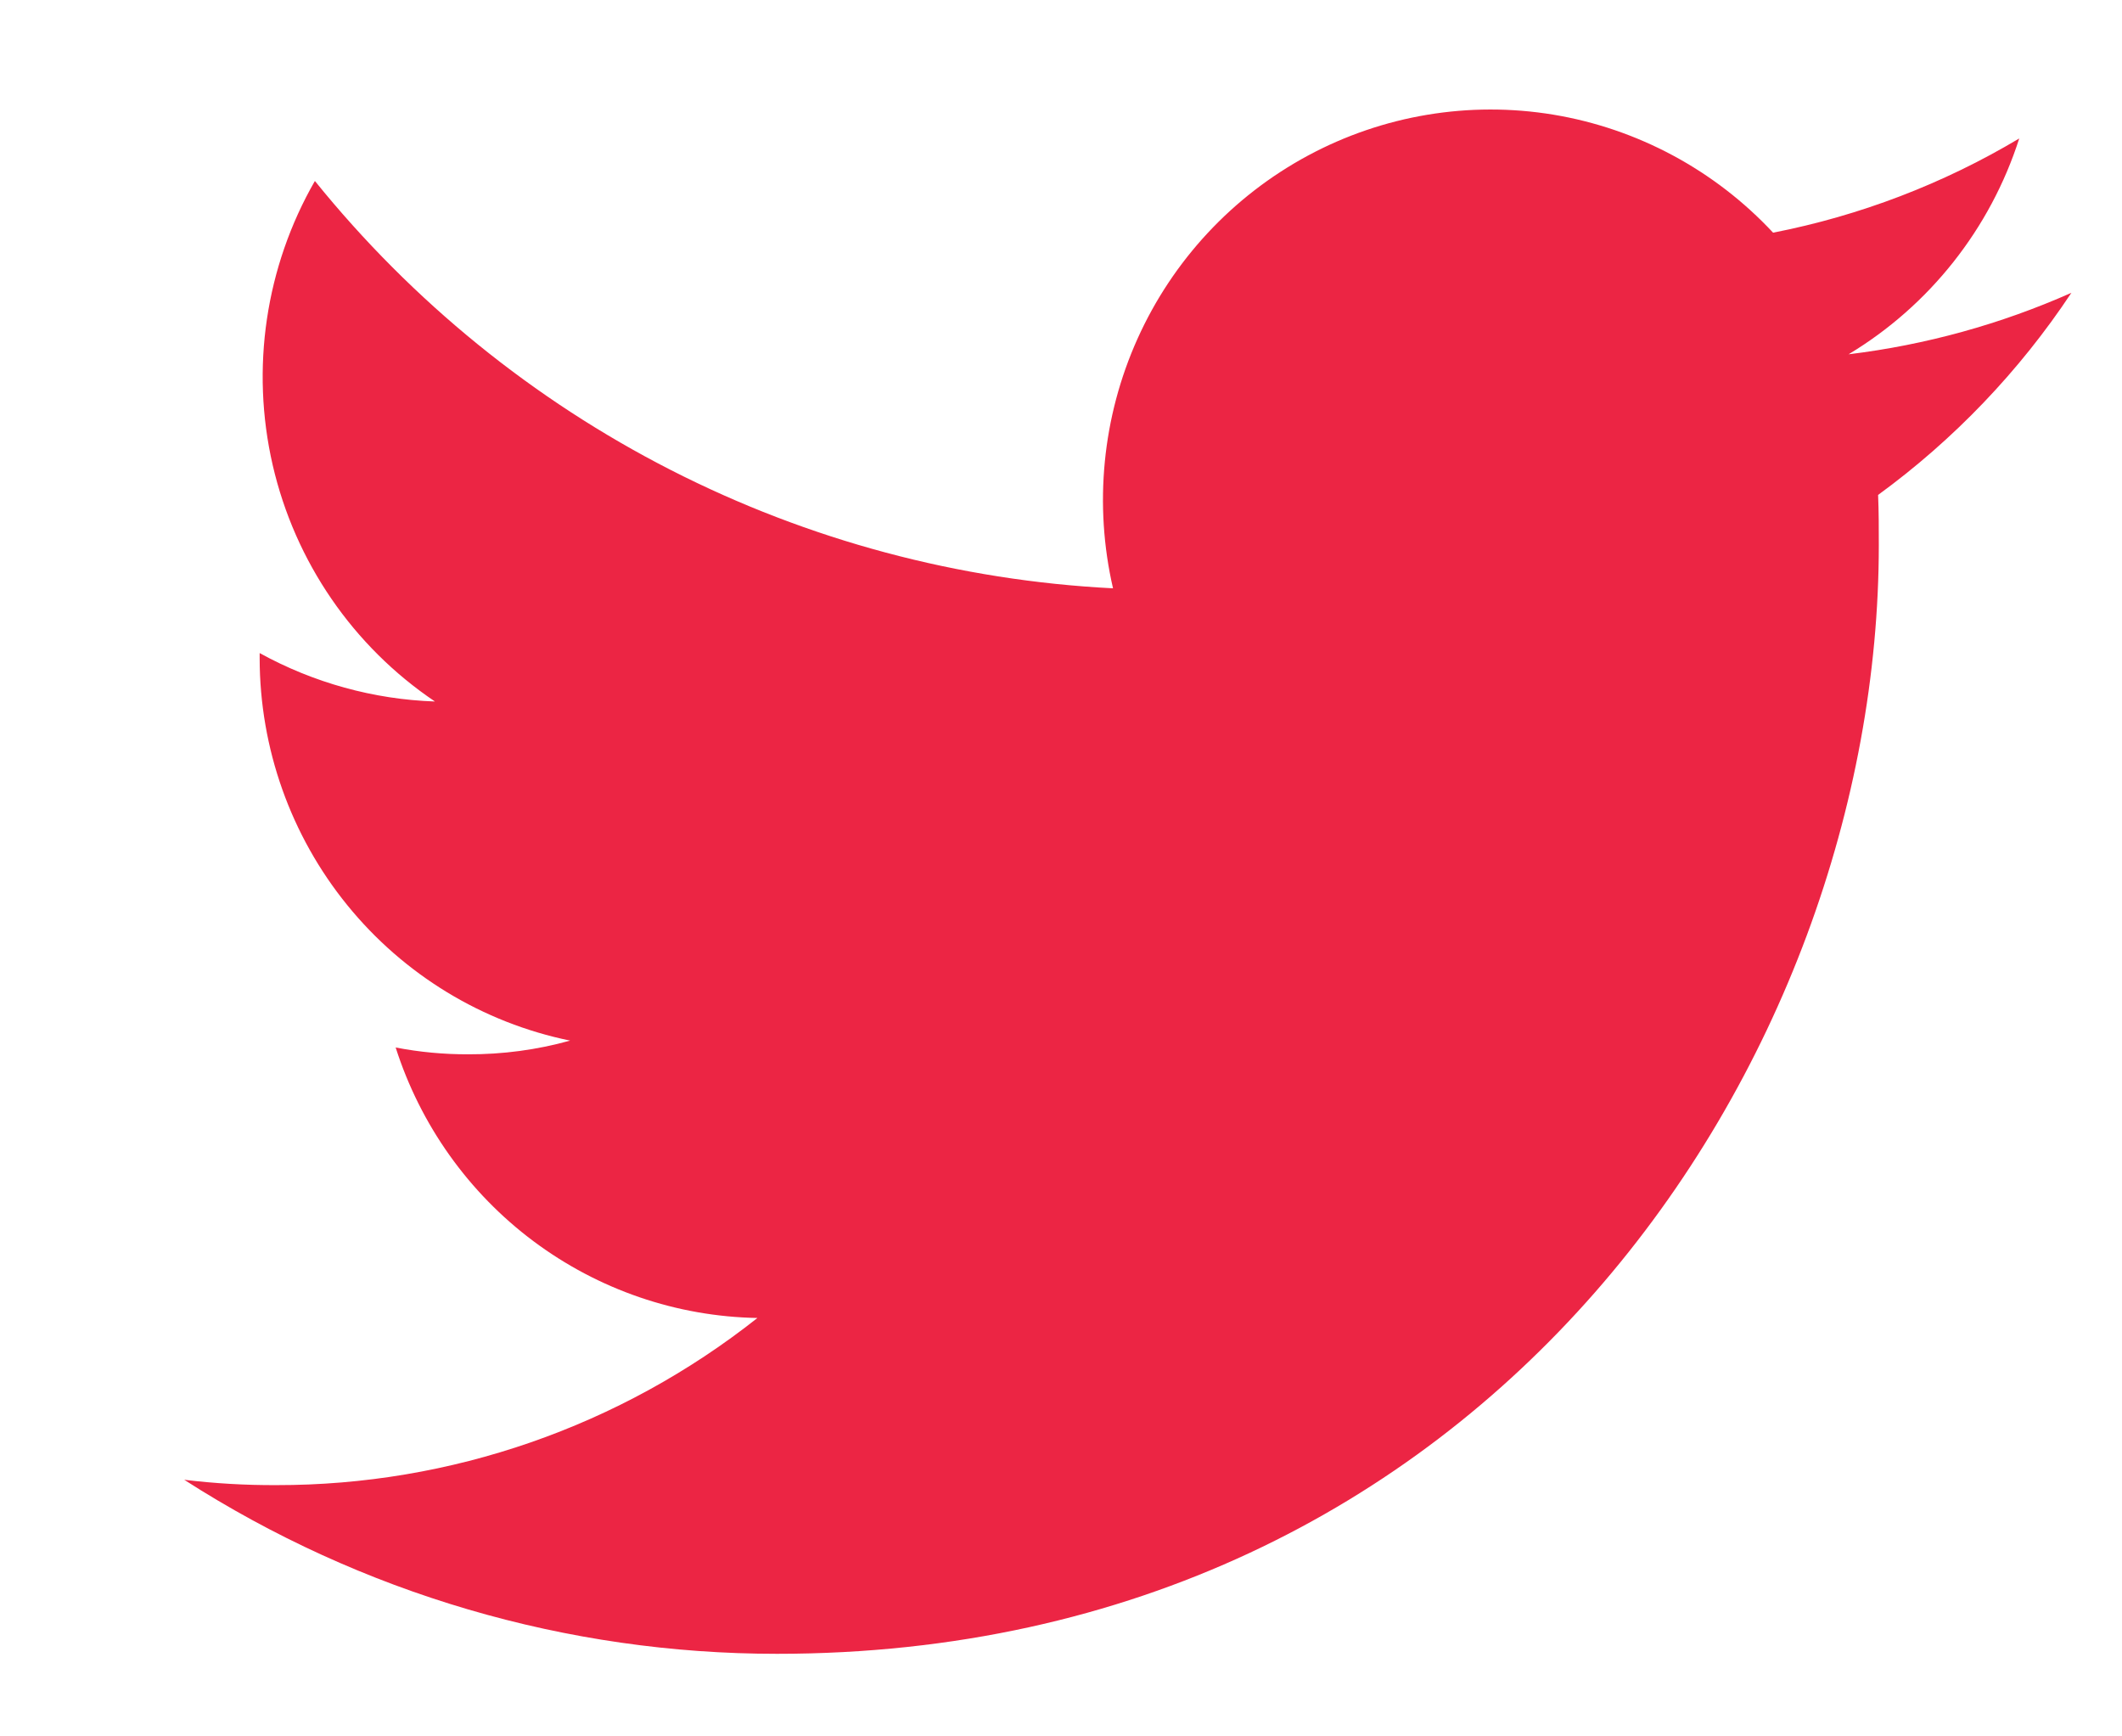 <svg width="33" height="27" viewBox="0 0 33 27" fill="none" xmlns="http://www.w3.org/2000/svg">
<g clip-path="url(#clip0_0_303)">
<g clip-path="url(#clip1_0_303)">
<path d="M12.084 25.716C23.159 25.716 29.218 16.475 29.218 8.476C29.218 8.217 29.218 7.955 29.207 7.696C30.386 6.836 31.404 5.772 32.213 4.553C31.111 5.042 29.944 5.364 28.748 5.509C30.007 4.751 30.951 3.559 31.402 2.153C30.219 2.859 28.924 3.354 27.574 3.618C26.667 2.645 25.465 2 24.157 1.783C22.849 1.567 21.506 1.791 20.337 2.421C19.168 3.051 18.237 4.051 17.69 5.267C17.143 6.484 17.009 7.847 17.309 9.148C14.915 9.027 12.573 8.401 10.435 7.31C8.296 6.219 6.41 4.687 4.897 2.814C4.129 4.15 3.895 5.73 4.241 7.233C4.588 8.736 5.49 10.05 6.764 10.908C5.81 10.875 4.876 10.617 4.038 10.155V10.238C4.04 11.637 4.521 12.992 5.401 14.075C6.281 15.158 7.505 15.902 8.866 16.181C8.35 16.325 7.816 16.396 7.28 16.394C6.902 16.395 6.525 16.36 6.153 16.288C6.538 17.493 7.287 18.546 8.296 19.3C9.305 20.054 10.523 20.472 11.779 20.494C9.645 22.182 7.009 23.097 4.295 23.093C3.817 23.095 3.339 23.067 2.865 23.01C5.619 24.778 8.817 25.717 12.084 25.716Z" fill="#EC2544"/>
</g>
</g>
<defs>
<clipPath id="clip0_0_303">
<rect width="32.017" height="26.367" fill="white" transform="translate(0.862 0.526)"/>
</clipPath>
<clipPath id="clip1_0_303">
<rect width="32.017" height="26.367" fill="white" transform="translate(0.863 0.526)"/>
</clipPath>
</defs>
</svg>
